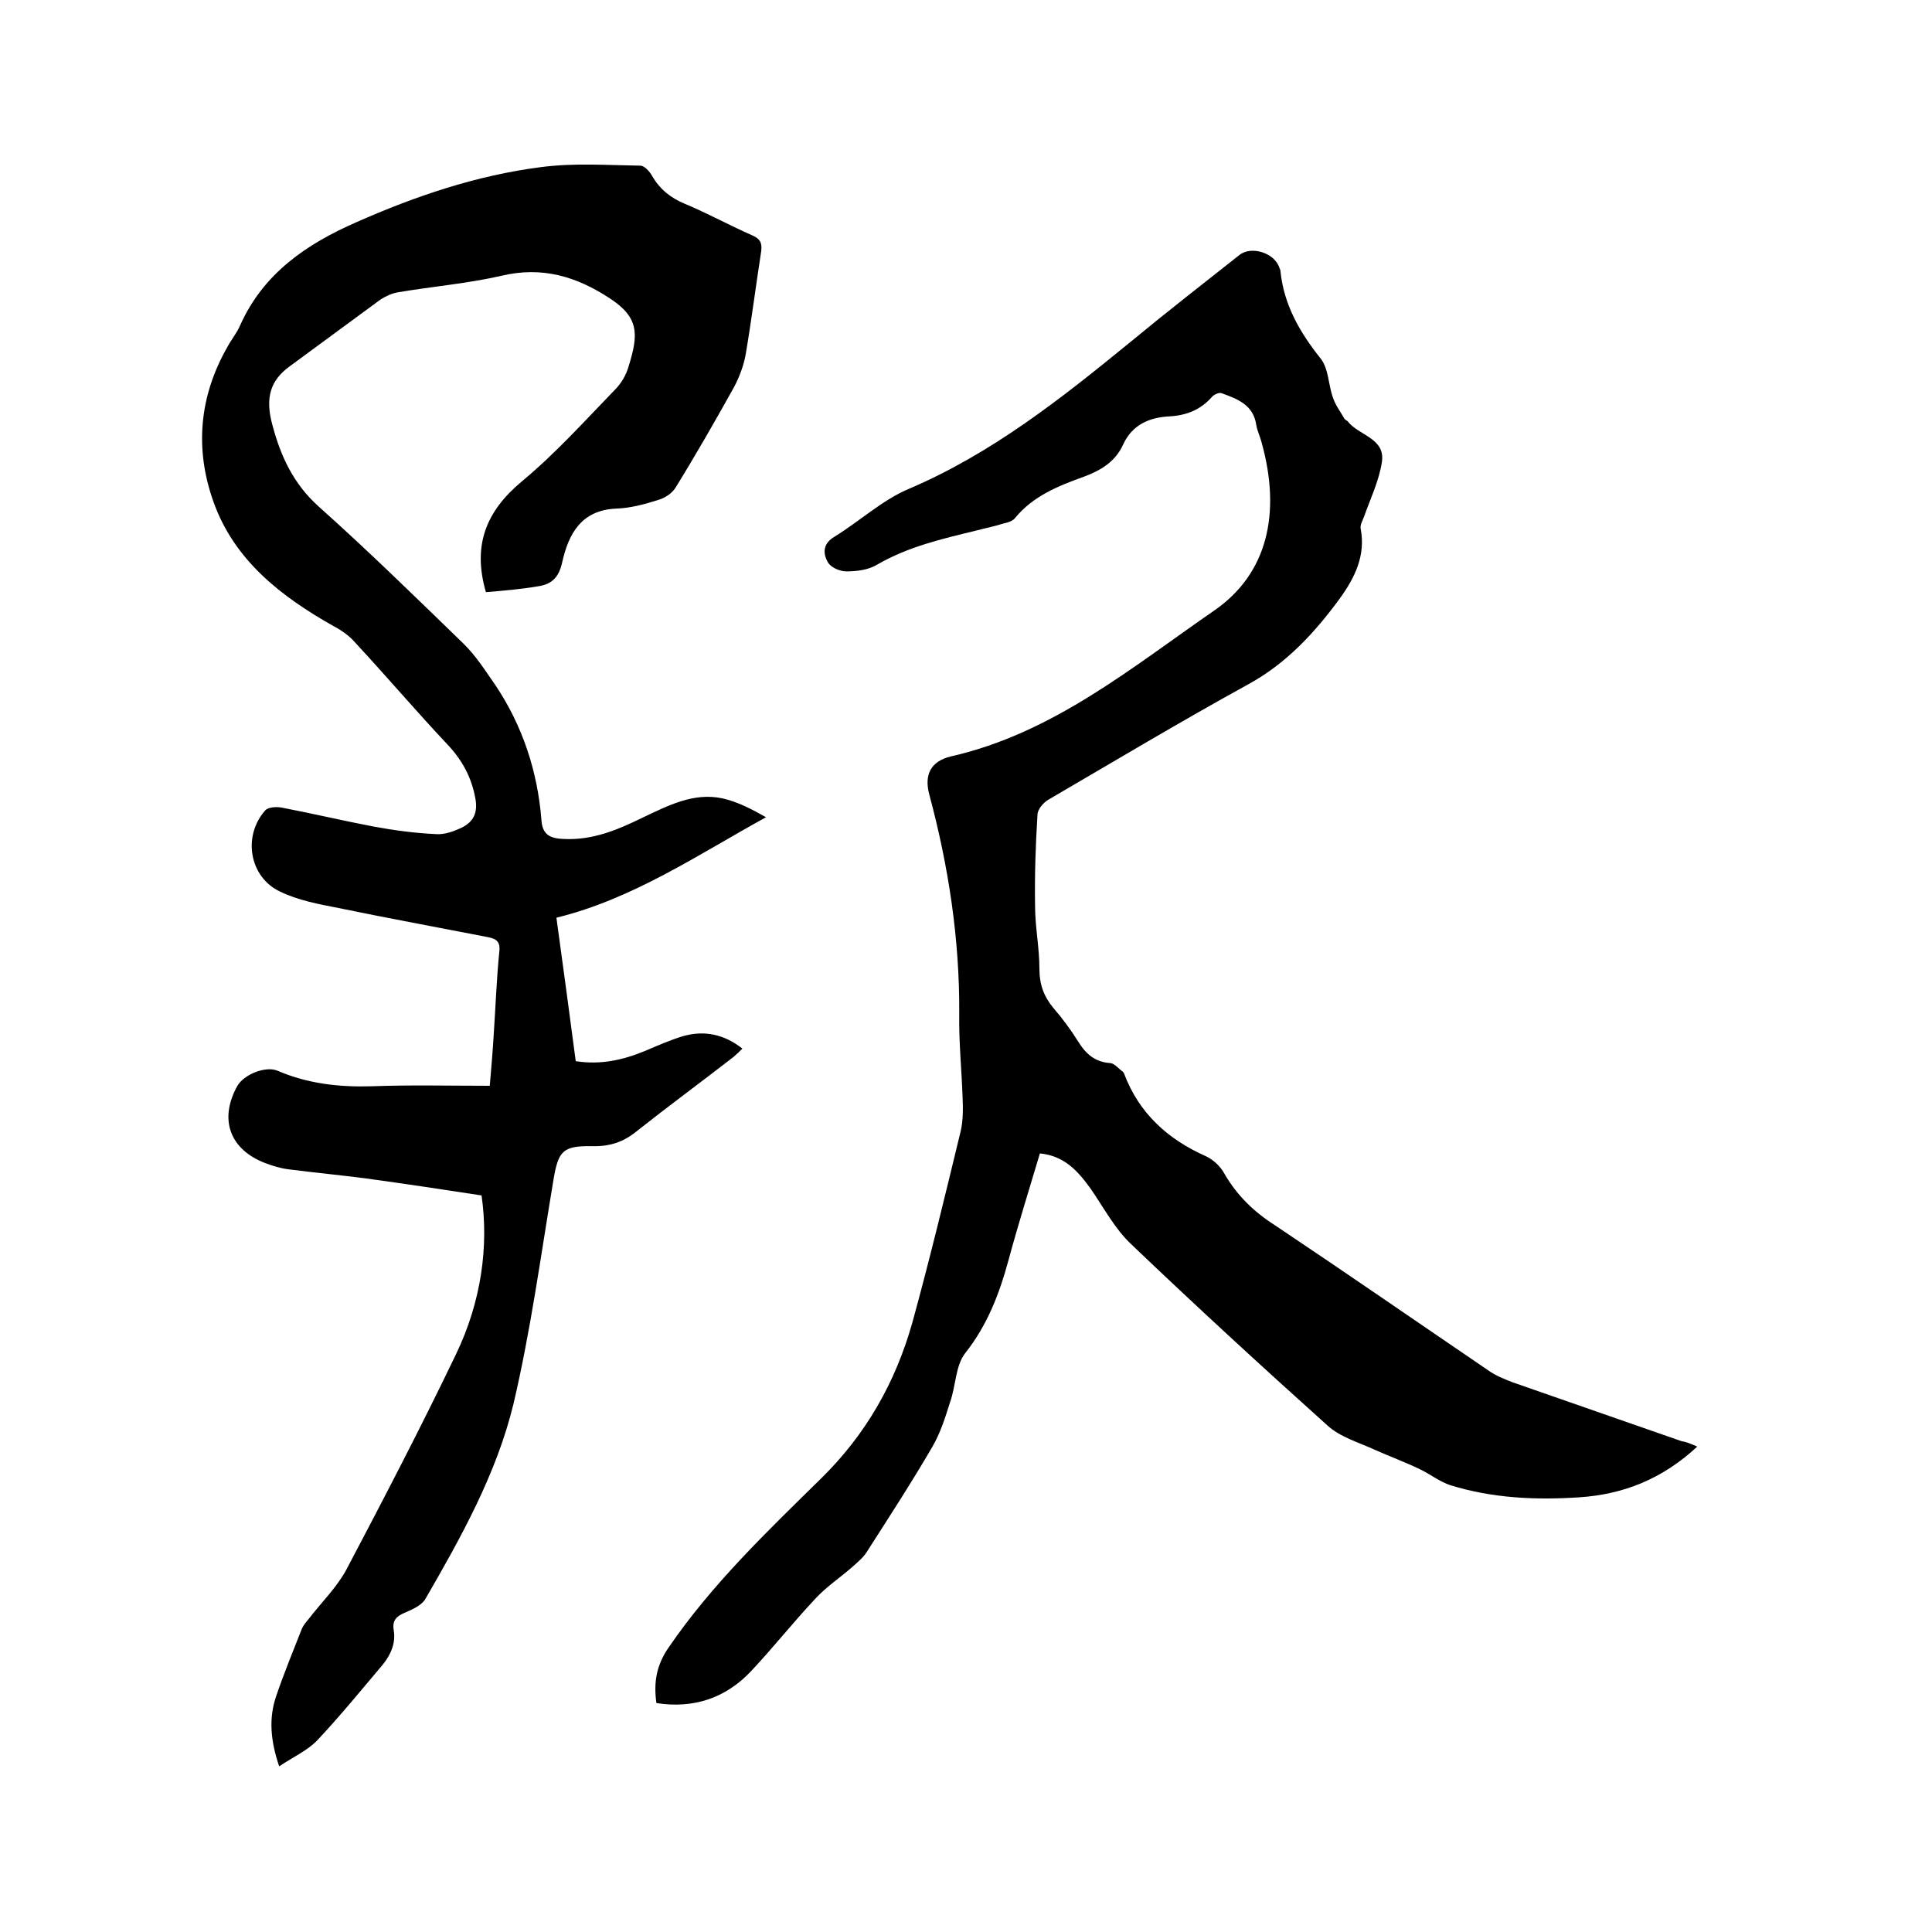 <svg enable-background="new 0 0 400 400" viewBox="0 0 400 400" xmlns="http://www.w3.org/2000/svg"><path d="m100.6 122.6c-2.8-9.7 0-16.7 7.4-22.9 7-5.8 13.1-12.6 19.4-19.1 1.2-1.2 2.2-2.9 2.7-4.6 2.1-6.7 2.3-10.2-3.8-14.2-7-4.6-14.1-6.7-22.5-4.7-7 1.6-14.2 2.2-21.3 3.4-1.3.2-2.6.8-3.7 1.5-6.3 4.6-12.6 9.3-18.9 13.9-3.8 2.8-5.1 6.3-3.5 12.1 1.7 6.4 4.3 12.1 9.5 16.8 10.3 9.2 20.1 18.8 30 28.4 2.6 2.5 4.6 5.7 6.7 8.7 5.6 8.4 8.7 17.8 9.5 27.9.2 3.1 1.9 3.8 4.6 3.9 6 .3 11.2-1.9 16.3-4.4 5.3-2.5 10.6-5.3 16.6-4 3.1.7 6 2.2 9 3.9-14.2 7.8-27.5 16.9-43.4 20.8 1.4 10.1 2.7 19.9 4 29.7 5.1.8 9.7-.2 14.3-2.1 2.6-1.1 5.3-2.3 8-3.1 4.3-1.2 8.4-.4 12.2 2.6-.6.6-1.2 1.2-1.8 1.7-6.7 5.2-13.5 10.2-20.2 15.5-2.7 2.2-5.6 3.1-9.1 3-6.1-.1-7 1-8 6.9-2.6 15.5-4.7 31.2-8.3 46.5-3.5 14.4-10.8 27.5-18.2 40.3-.8 1.4-2.7 2.2-4.3 2.9-1.7.7-2.6 1.6-2.3 3.5.5 2.8-.6 5.2-2.3 7.3-4.4 5.2-8.8 10.6-13.5 15.6-2 2.1-4.9 3.4-7.9 5.4-1.8-5.3-2.2-10-.6-14.6 1.6-4.7 3.5-9.3 5.3-13.9.3-.7.9-1.4 1.4-2 2.6-3.4 5.8-6.5 7.8-10.2 7.8-14.8 15.5-29.6 22.7-44.6 5.3-11 6.8-22.5 5.3-32.9-7.8-1.2-15.8-2.4-23.8-3.5-5.3-.7-10.7-1.2-16.1-1.9-1.7-.2-3.3-.7-4.9-1.3-7.3-2.8-9.6-9-5.8-15.9 1.3-2.4 5.9-4.3 8.4-3.2 6.3 2.7 12.8 3.4 19.5 3.2 8-.3 16.1-.1 24.4-.1.3-3.6.6-6.9.8-10.3.4-5.9.6-11.8 1.2-17.7.2-2.2-1.1-2.5-2.5-2.8-10.3-2-20.6-3.9-30.8-6-4.1-.8-8.4-1.6-12.1-3.4-6.4-3-7.8-11.5-3.1-16.8.6-.7 2.3-.8 3.4-.6 6.3 1.2 12.6 2.7 18.9 3.9 4.3.8 8.7 1.4 13.2 1.6 1.7.1 3.6-.6 5.1-1.3 2.5-1.2 3.5-3.1 2.9-6.2-.8-4.3-2.7-7.8-5.7-11-6.5-6.9-12.7-14.2-19.2-21.2-1.2-1.4-2.8-2.5-4.5-3.4-10.8-6.1-20.5-13.6-24.8-25.7-3.9-10.9-3-21.8 2.9-32.1.8-1.5 1.9-2.8 2.6-4.4 4.8-10.8 13.8-16.9 24.1-21.4 12.2-5.4 24.9-9.7 38.2-11.4 6.8-.9 13.7-.4 20.6-.3.8 0 1.9 1.2 2.4 2.1 1.6 2.8 3.9 4.6 6.8 5.8 4.8 2 9.3 4.5 14.1 6.6 1.5.7 1.9 1.5 1.7 3.2-1.1 7.1-2 14.2-3.2 21.3-.4 2.3-1.3 4.7-2.4 6.8-3.9 7-7.9 14-12.1 20.8-.7 1.2-2.2 2.2-3.6 2.6-2.8.9-5.8 1.7-8.7 1.8-7.3.3-9.9 5.3-11.2 11.1-.7 3.2-2.2 4.6-5.1 5-3.5.6-7.1.9-10.7 1.2z"/><path d="m351.4 299.5c-7.2 6.7-15.3 9.9-24.4 10.5-9 .6-18 .2-26.7-2.5-2.2-.7-4.2-2.3-6.3-3.3-3.1-1.5-6.4-2.7-9.5-4.1-3.3-1.5-7.1-2.6-9.7-5-13.7-12.3-27.3-24.8-40.6-37.5-3.4-3.2-5.7-7.6-8.4-11.5-2.6-3.6-5.4-6.8-10.5-7.3-2.2 7.4-4.5 14.7-6.5 22.1-1.9 7-4.4 13.5-9 19.3-2 2.6-1.9 6.8-3.1 10.1-1 3.2-2 6.4-3.7 9.3-4.3 7.4-9 14.6-13.6 21.8-.7 1.1-1.8 2-2.8 2.9-2.6 2.3-5.5 4.2-7.8 6.7-4.6 4.9-8.7 10.1-13.3 15-5.3 5.6-11.9 7.8-19.6 6.6-.6-4.3 0-7.9 2.6-11.6 8.9-13 20.3-23.9 31.4-34.8 9.4-9.2 15.5-20 19-32.4 3.6-13.1 6.8-26.4 10-39.6.5-2.2.5-4.6.4-6.9-.2-5.8-.8-11.6-.7-17.4.1-15.4-2.2-30.5-6.2-45.4-1.1-4.1.3-6.9 4.5-7.9 21.1-4.8 37.4-18.4 54.5-30.2 11-7.6 13.9-20.1 9.8-34.8-.3-1.2-.9-2.4-1.1-3.6-.6-4.2-3.9-5.4-7.2-6.6-.5-.2-1.6.3-2 .8-2.3 2.6-5.2 3.8-8.7 4-4.2.2-7.8 1.7-9.7 5.9-1.6 3.5-4.6 5.3-8.1 6.6-5.3 1.9-10.5 4-14.2 8.5-.5.7-1.6 1-2.5 1.2-1.9.6-3.9 1-5.8 1.5-7 1.7-13.9 3.3-20.3 7-1.8 1.1-4.2 1.4-6.4 1.4-1.3 0-3.2-.8-3.8-1.9-1.1-1.9-1-3.9 1.4-5.3 5.2-3.2 9.9-7.6 15.4-9.9 17.1-7.3 31.4-18.6 45.6-30.2 7.5-6.2 15.2-12.2 22.8-18.2 2.5-2 7.4-.4 8.3 2.7.1.2.2.4.2.6.7 7 4 12.7 8.3 18.1 1.7 2.1 1.6 5.5 2.6 8.2.5 1.5 1.5 2.8 2.3 4.2.1.3.5.4.7.6 2.3 3 7.9 3.5 7.1 8.5-.6 3.9-2.4 7.6-3.7 11.3-.3.8-.8 1.6-.7 2.4 1.1 5.6-1.2 10.2-4.3 14.5-5.2 7.1-11.1 13.5-19 17.8-14 7.7-27.7 15.9-41.4 23.9-1 .6-2.2 2-2.2 3.1-.4 6.3-.6 12.6-.5 18.9 0 4.3.9 8.6.9 13 0 3.2.9 5.7 2.9 8.1 1.9 2.2 3.6 4.5 5.1 6.9 1.6 2.6 3.5 4.3 6.7 4.5.9.1 1.7 1.2 2.6 1.8.1.1.1.2.2.3 3.1 8.3 9.1 13.7 17 17.2 1.5.7 3 2.1 3.8 3.6 2.6 4.5 6.1 7.9 10.5 10.7 14.8 9.9 29.4 20 44.1 30 1.5 1.1 3.3 1.8 5.1 2.5 11.7 4.1 23.3 8.1 35 12.2.9.1 1.8.5 3.2 1.1z"/></svg>